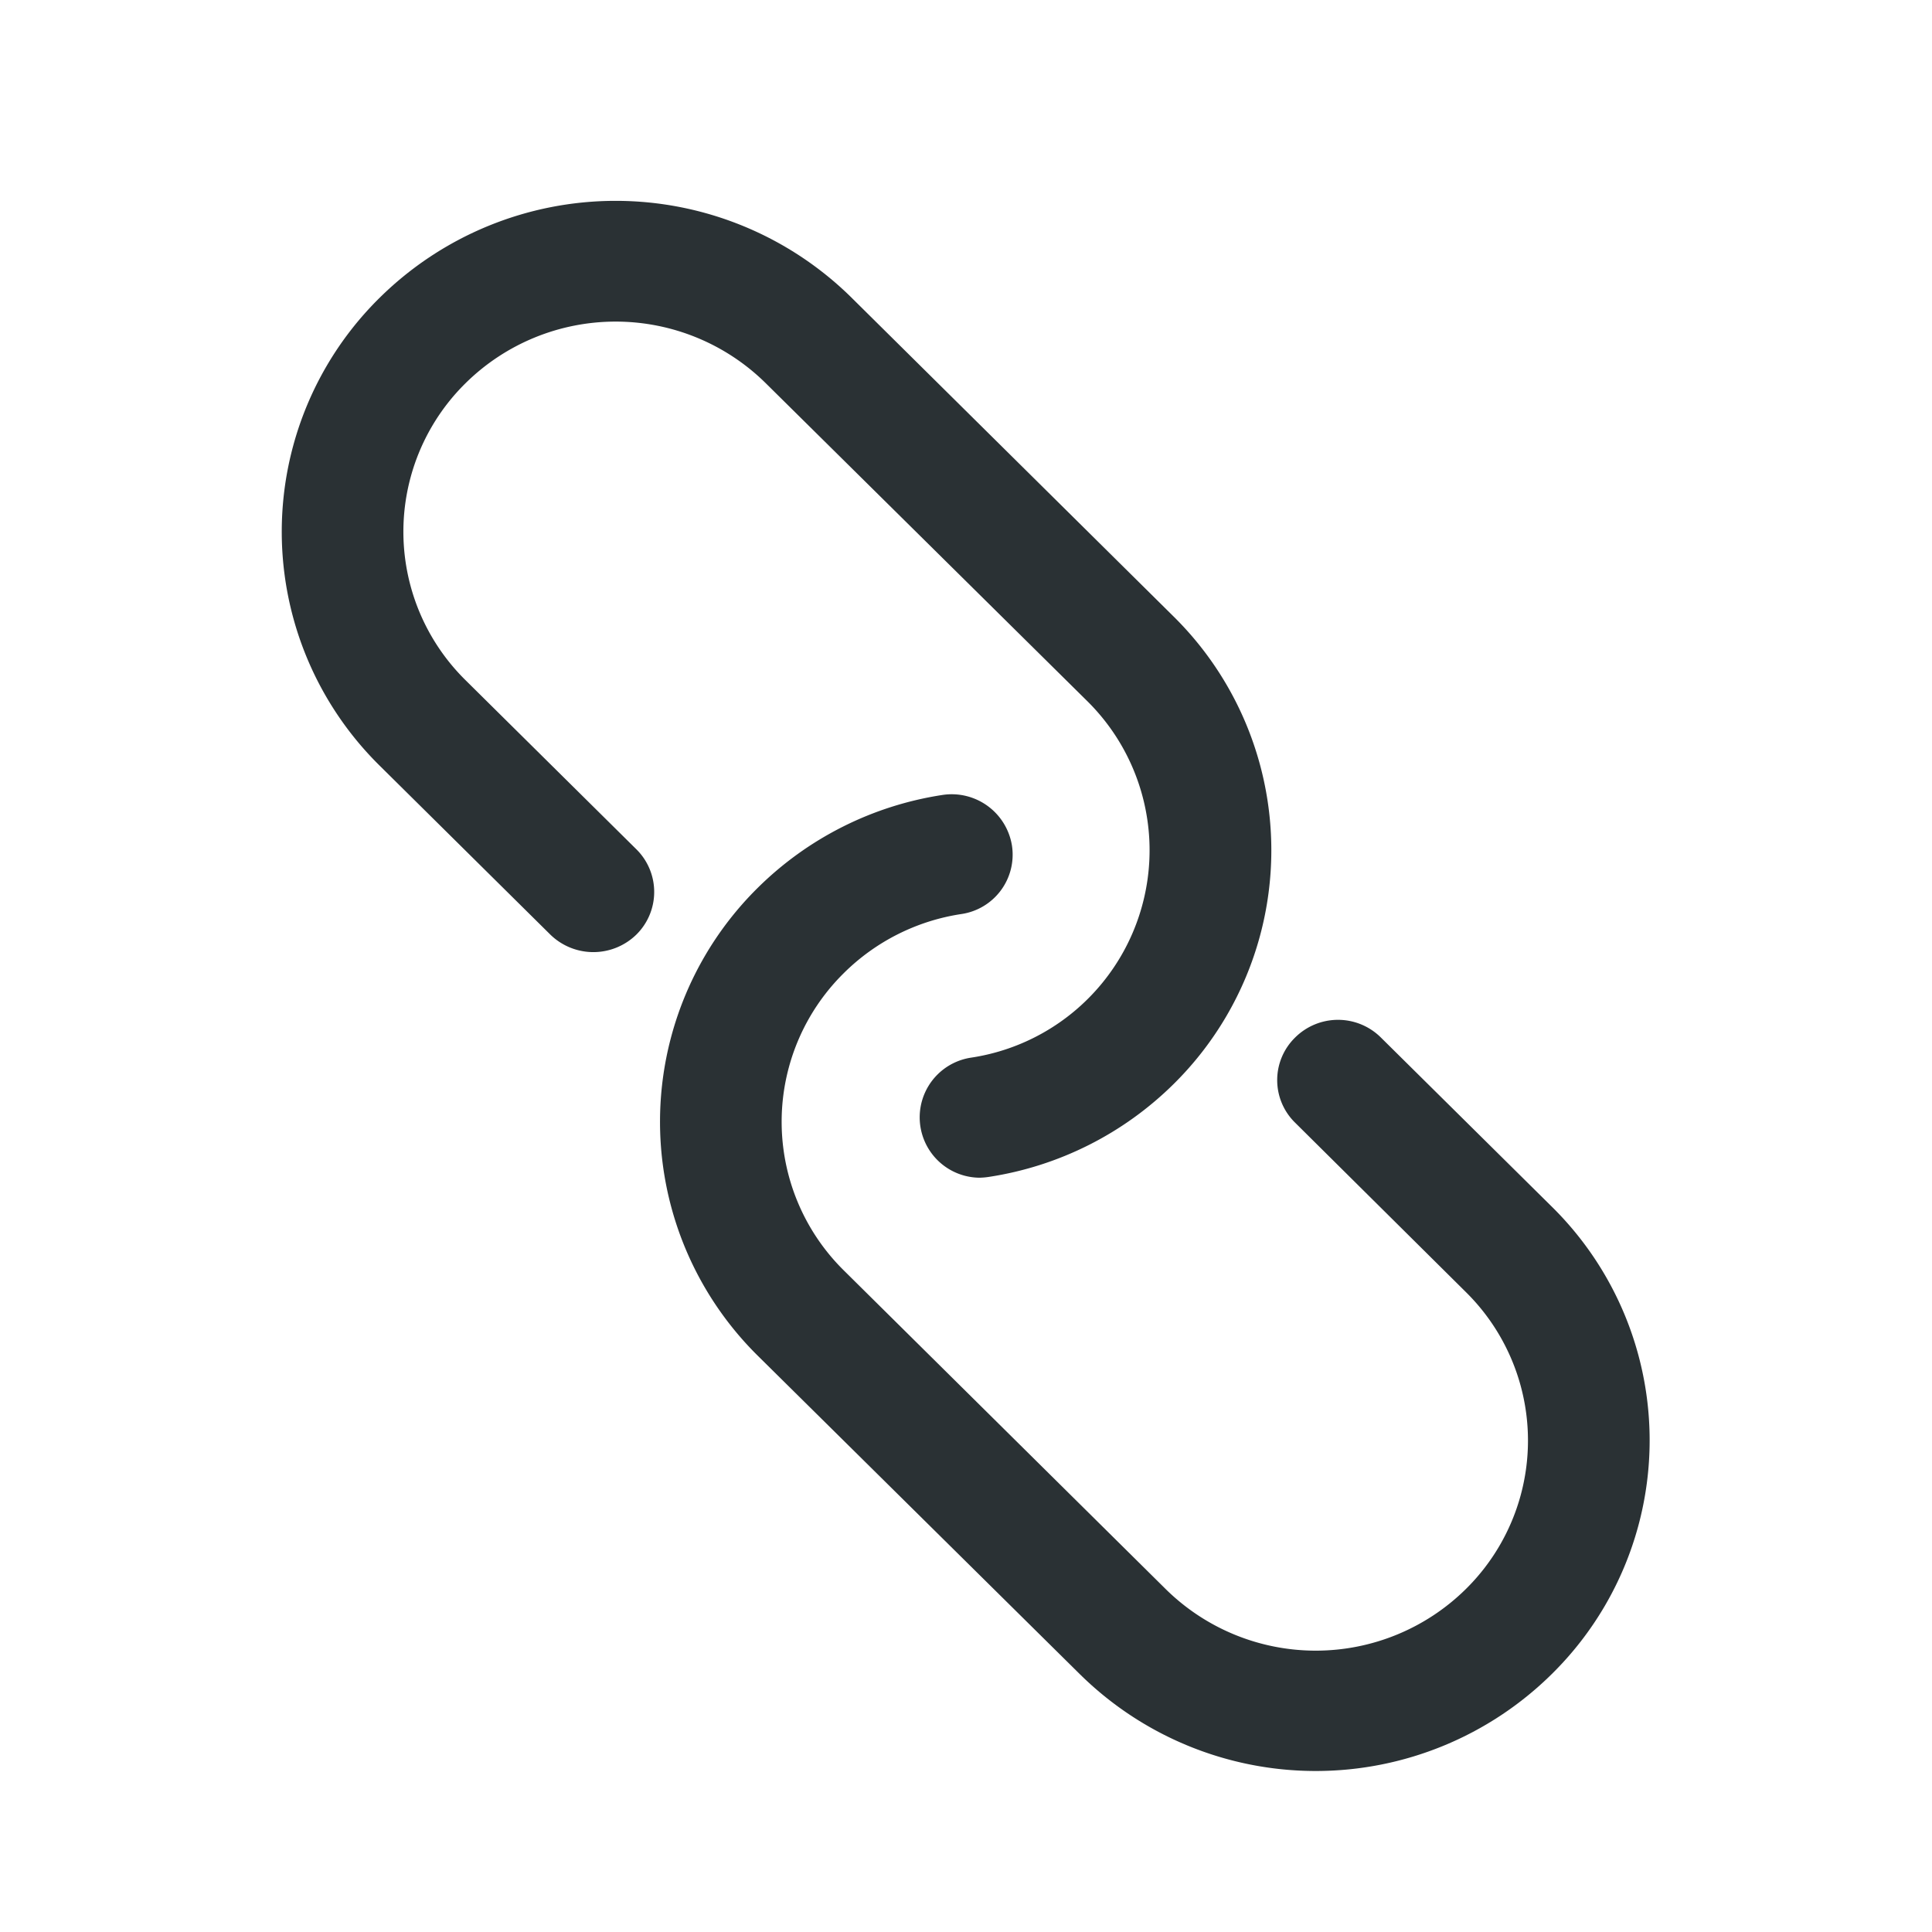 <svg xmlns="http://www.w3.org/2000/svg" xmlns:xlink="http://www.w3.org/1999/xlink" width="48" height="48" viewBox="0 0 48 48">
    <defs>
        <path id="a" d="M38.555 29.98l-4.244-4.2a1.511 1.511 0 0 0-2.137 0 1.479 1.479 0 0 0 0 2.11l4.244 4.21a5.181 5.181 0 0 1 0 7.38 5.308 5.308 0 0 1-7.457 0l-8-7.92a5.188 5.188 0 0 1 0-7.38 5.26 5.26 0 0 1 2.918-1.47 1.491 1.491 0 0 0 1.263-1.7 1.516 1.516 0 0 0-1.723-1.26 8.3 8.3 0 0 0-4.595 2.31 8.17 8.17 0 0 0 0 11.62l8 7.91a8.343 8.343 0 0 0 11.731 0 8.149 8.149 0 0 0 0-11.61zM11.567 16.9a5.179 5.179 0 0 1 0-7.38 5.308 5.308 0 0 1 7.457 0l8 7.91a5.21 5.21 0 0 1-2.918 8.85 1.5 1.5 0 0 0 .228 2.98c.078-.002.155-.008.232-.02a8.31 8.31 0 0 0 4.595-2.31 8.161 8.161 0 0 0 0-11.61l-8-7.92a8.343 8.343 0 0 0-11.731 0 8.161 8.161 0 0 0 0 11.62l4.243 4.2a1.53 1.53 0 0 0 2.137 0 1.489 1.489 0 0 0 0-2.12l-4.243-4.2z"/>
    </defs>
    <use fill="#2A3134" fill-rule="evenodd" xlink:href="#a"/>
</svg>
